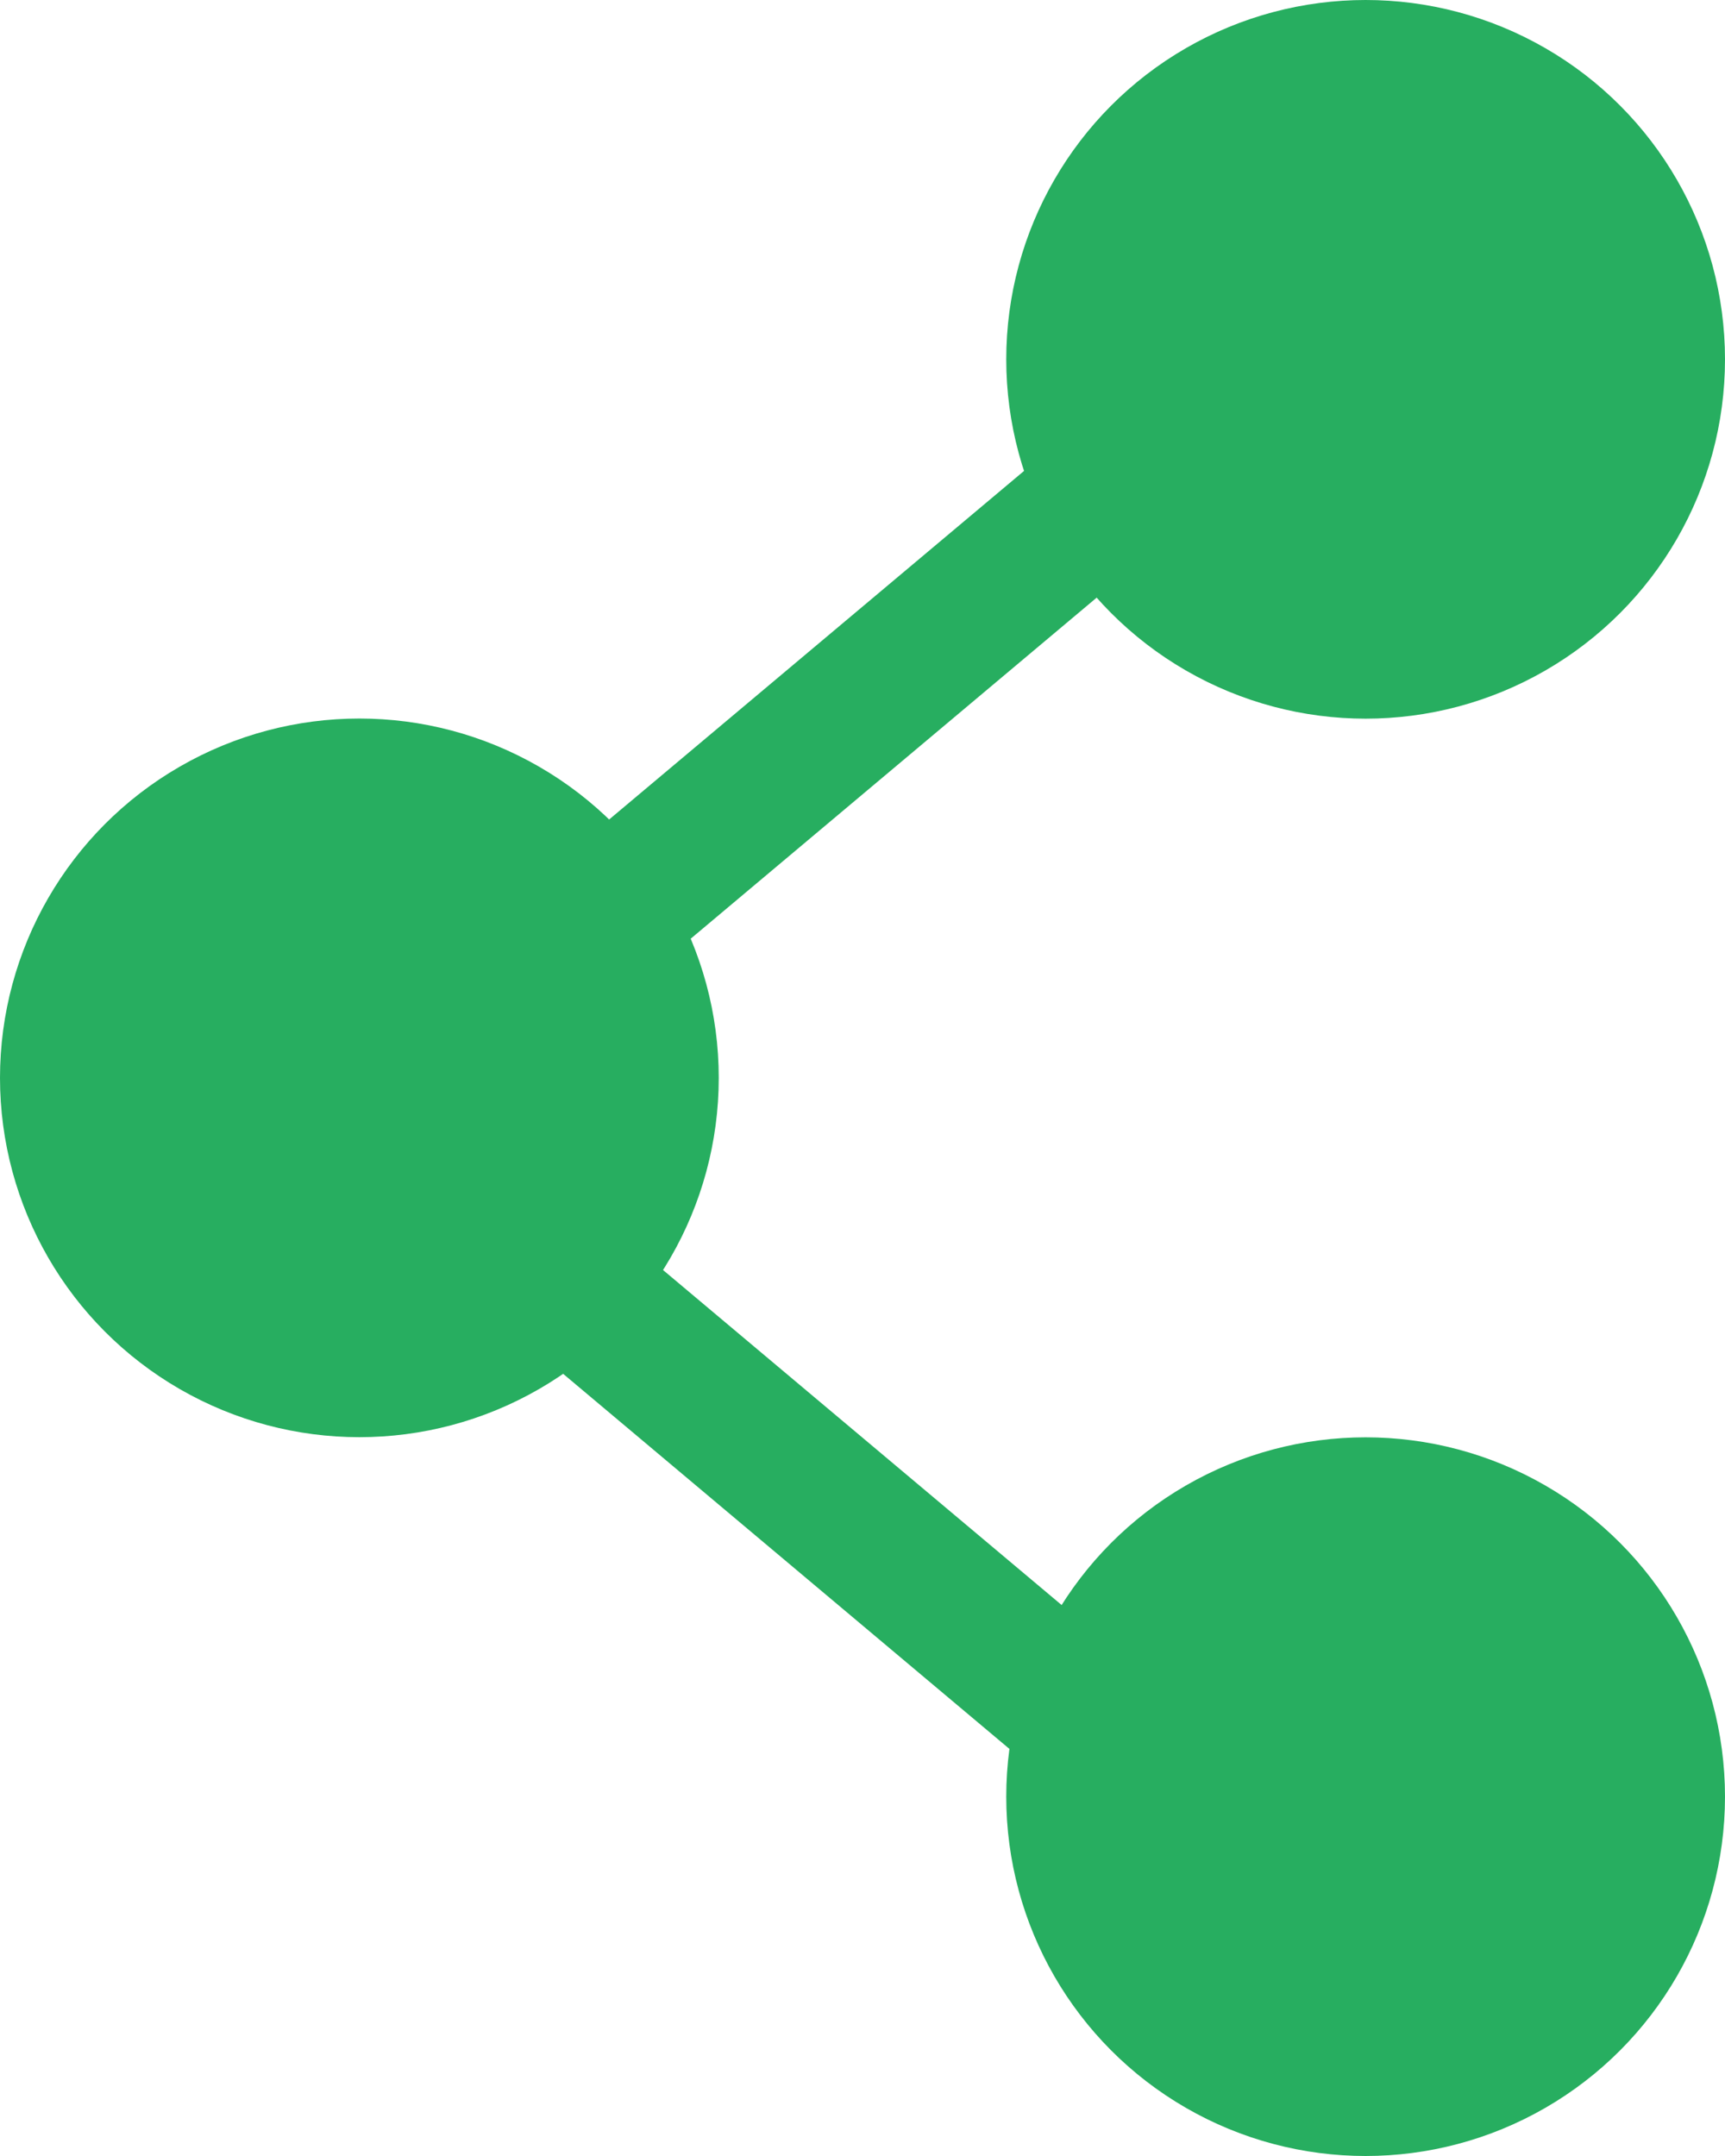 <svg xmlns="http://www.w3.org/2000/svg" width="12" height="15" viewBox="0 0 12 15">
  <g id="Group_21353" data-name="Group 21353" transform="translate(-1031 -867)">
    <g id="Group_21352" data-name="Group 21352">
      <circle id="Ellipse_21" data-name="Ellipse 21" cx="2.5" cy="2.5" r="2.5" transform="translate(1031 871.999)" fill="#27ae60"/>
      <circle id="Ellipse_22" data-name="Ellipse 22" cx="2.5" cy="2.5" r="2.5" transform="translate(1038 867)" fill="#27ae60"/>
      <circle id="Ellipse_23" data-name="Ellipse 23" cx="2.5" cy="2.5" r="2.5" transform="translate(1038 877)" fill="#27ae60"/>
      <path id="Path_11751" data-name="Path 11751" d="M9149.5-20083.5l-6.265,5.264,6.265,5.266" transform="translate(-8109.675 20953)" fill="none" stroke="#27ae60" stroke-width="1"/>
    </g>
  </g>
</svg>
